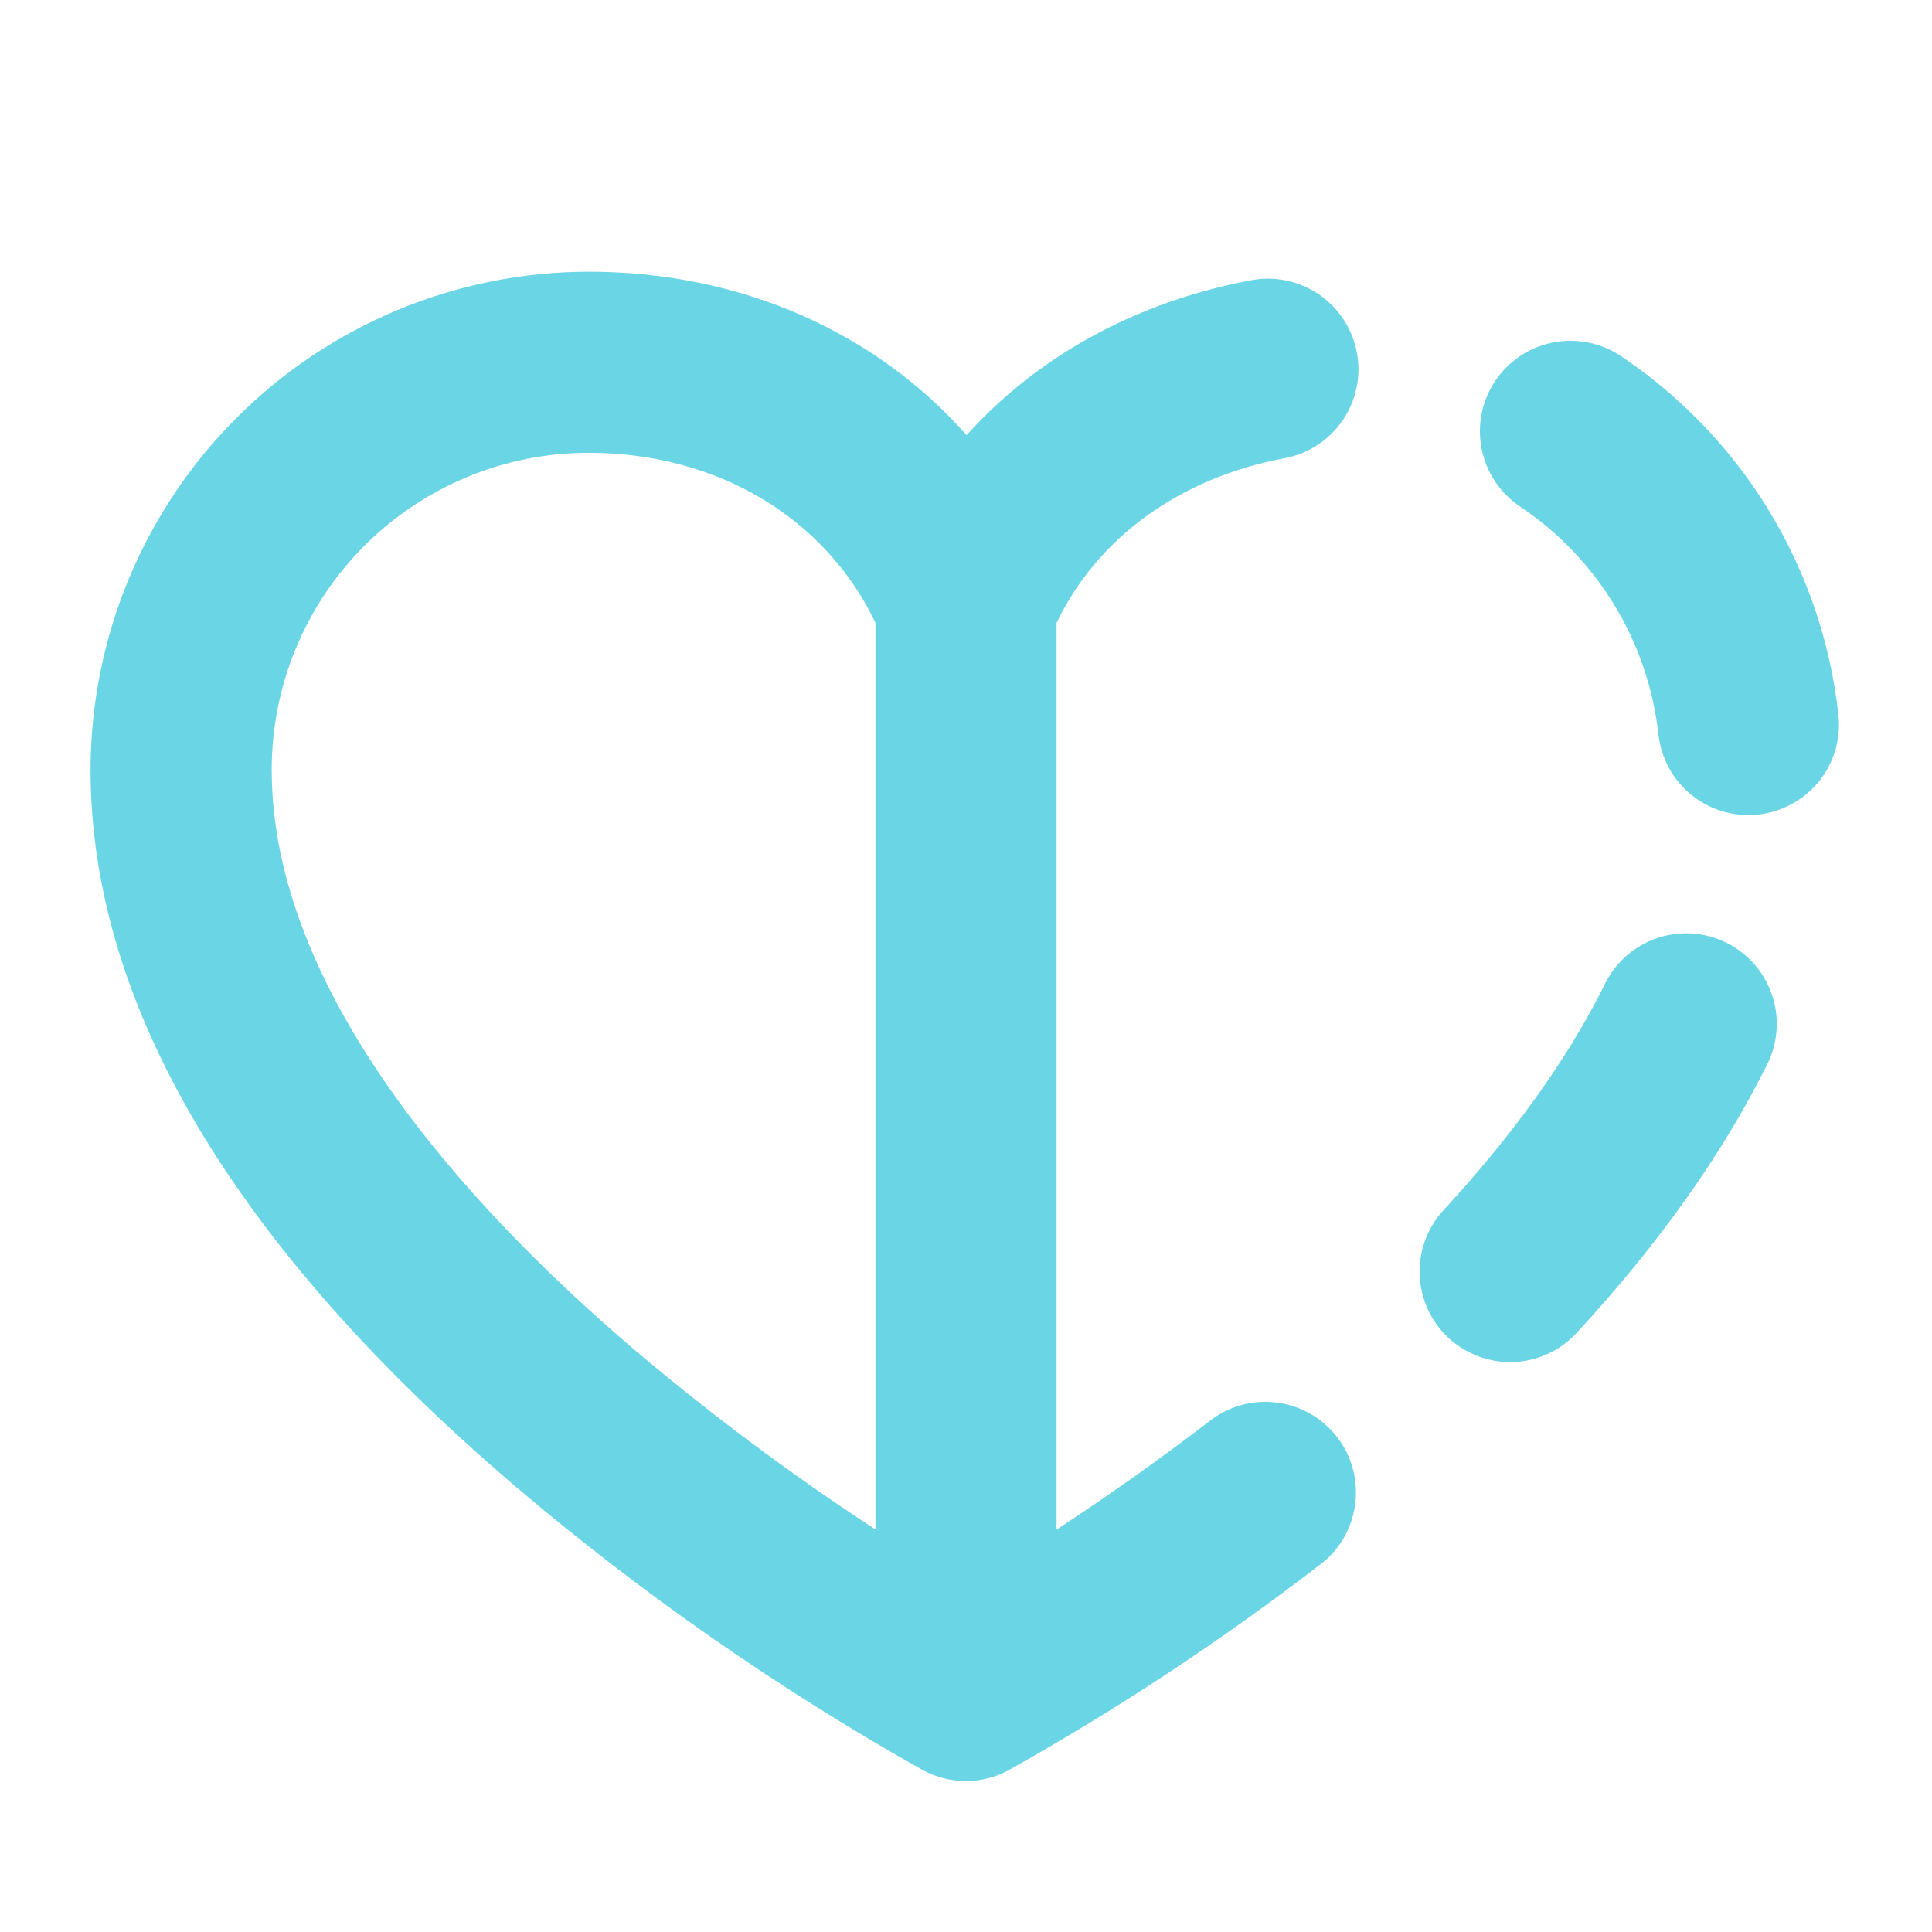 <svg width="22" height="22" viewBox="0 0 22 22" fill="none" xmlns="http://www.w3.org/2000/svg">
<g clip-path="url(#clip0_2602_62074)">
<path d="M14.627 5.218C14.896 5.168 15.134 5.013 15.289 4.787C15.443 4.561 15.502 4.283 15.451 4.015C15.401 3.746 15.246 3.508 15.02 3.353C14.794 3.199 14.516 3.14 14.248 3.191C12.934 3.438 11.816 4.056 11.007 4.955C9.969 3.781 8.434 3.094 6.703 3.094C5.199 3.096 3.758 3.694 2.695 4.757C1.631 5.82 1.033 7.262 1.031 8.766C1.031 11.43 2.656 14.18 5.861 16.919C7.303 18.145 8.86 19.23 10.511 20.158C10.662 20.239 10.829 20.281 11 20.281C11.171 20.281 11.338 20.238 11.488 20.156C12.737 19.456 13.933 18.665 15.067 17.789C15.273 17.619 15.405 17.375 15.434 17.109C15.464 16.843 15.39 16.576 15.226 16.365C15.063 16.153 14.824 16.013 14.56 15.974C14.295 15.935 14.026 16 13.808 16.156C13.232 16.599 12.639 17.02 12.031 17.418V7.094C12.498 6.121 13.433 5.442 14.627 5.218ZM9.969 17.416C8.994 16.78 8.061 16.082 7.175 15.328C5.313 13.73 3.094 11.294 3.094 8.766C3.094 7.808 3.474 6.89 4.151 6.213C4.828 5.537 5.746 5.156 6.703 5.156C8.164 5.156 9.397 5.893 9.969 7.092V17.416ZM20.023 9.275C19.889 9.29 19.753 9.278 19.622 9.241C19.492 9.203 19.371 9.14 19.265 9.055C19.16 8.971 19.071 8.866 19.006 8.747C18.941 8.628 18.9 8.498 18.885 8.363C18.827 7.841 18.655 7.337 18.382 6.888C18.109 6.439 17.74 6.055 17.303 5.764C17.078 5.611 16.923 5.375 16.871 5.108C16.819 4.841 16.875 4.564 17.026 4.338C17.177 4.112 17.412 3.955 17.678 3.901C17.945 3.847 18.222 3.9 18.449 4.049C19.137 4.508 19.715 5.111 20.145 5.817C20.574 6.524 20.844 7.315 20.934 8.137C20.965 8.408 20.886 8.681 20.715 8.895C20.544 9.108 20.295 9.245 20.023 9.275ZM20.109 12.147C19.608 13.155 18.878 14.178 17.941 15.192C17.754 15.387 17.498 15.502 17.228 15.51C16.957 15.518 16.695 15.42 16.496 15.236C16.297 15.053 16.179 14.798 16.166 14.528C16.153 14.258 16.247 13.994 16.427 13.792C17.231 12.922 17.849 12.059 18.264 11.228C18.322 11.102 18.404 10.99 18.506 10.897C18.609 10.804 18.728 10.732 18.859 10.686C18.989 10.64 19.127 10.621 19.265 10.63C19.403 10.638 19.537 10.674 19.661 10.736C19.785 10.798 19.895 10.883 19.984 10.988C20.074 11.093 20.142 11.215 20.184 11.347C20.226 11.478 20.241 11.617 20.228 11.755C20.215 11.892 20.175 12.026 20.109 12.147Z" fill="#6AD5E5"/>
</g>
<defs>
<clipPath id="clip0_2602_62074">
<rect width="22" height="22" fill="white"/>
</clipPath>
</defs>
</svg>
